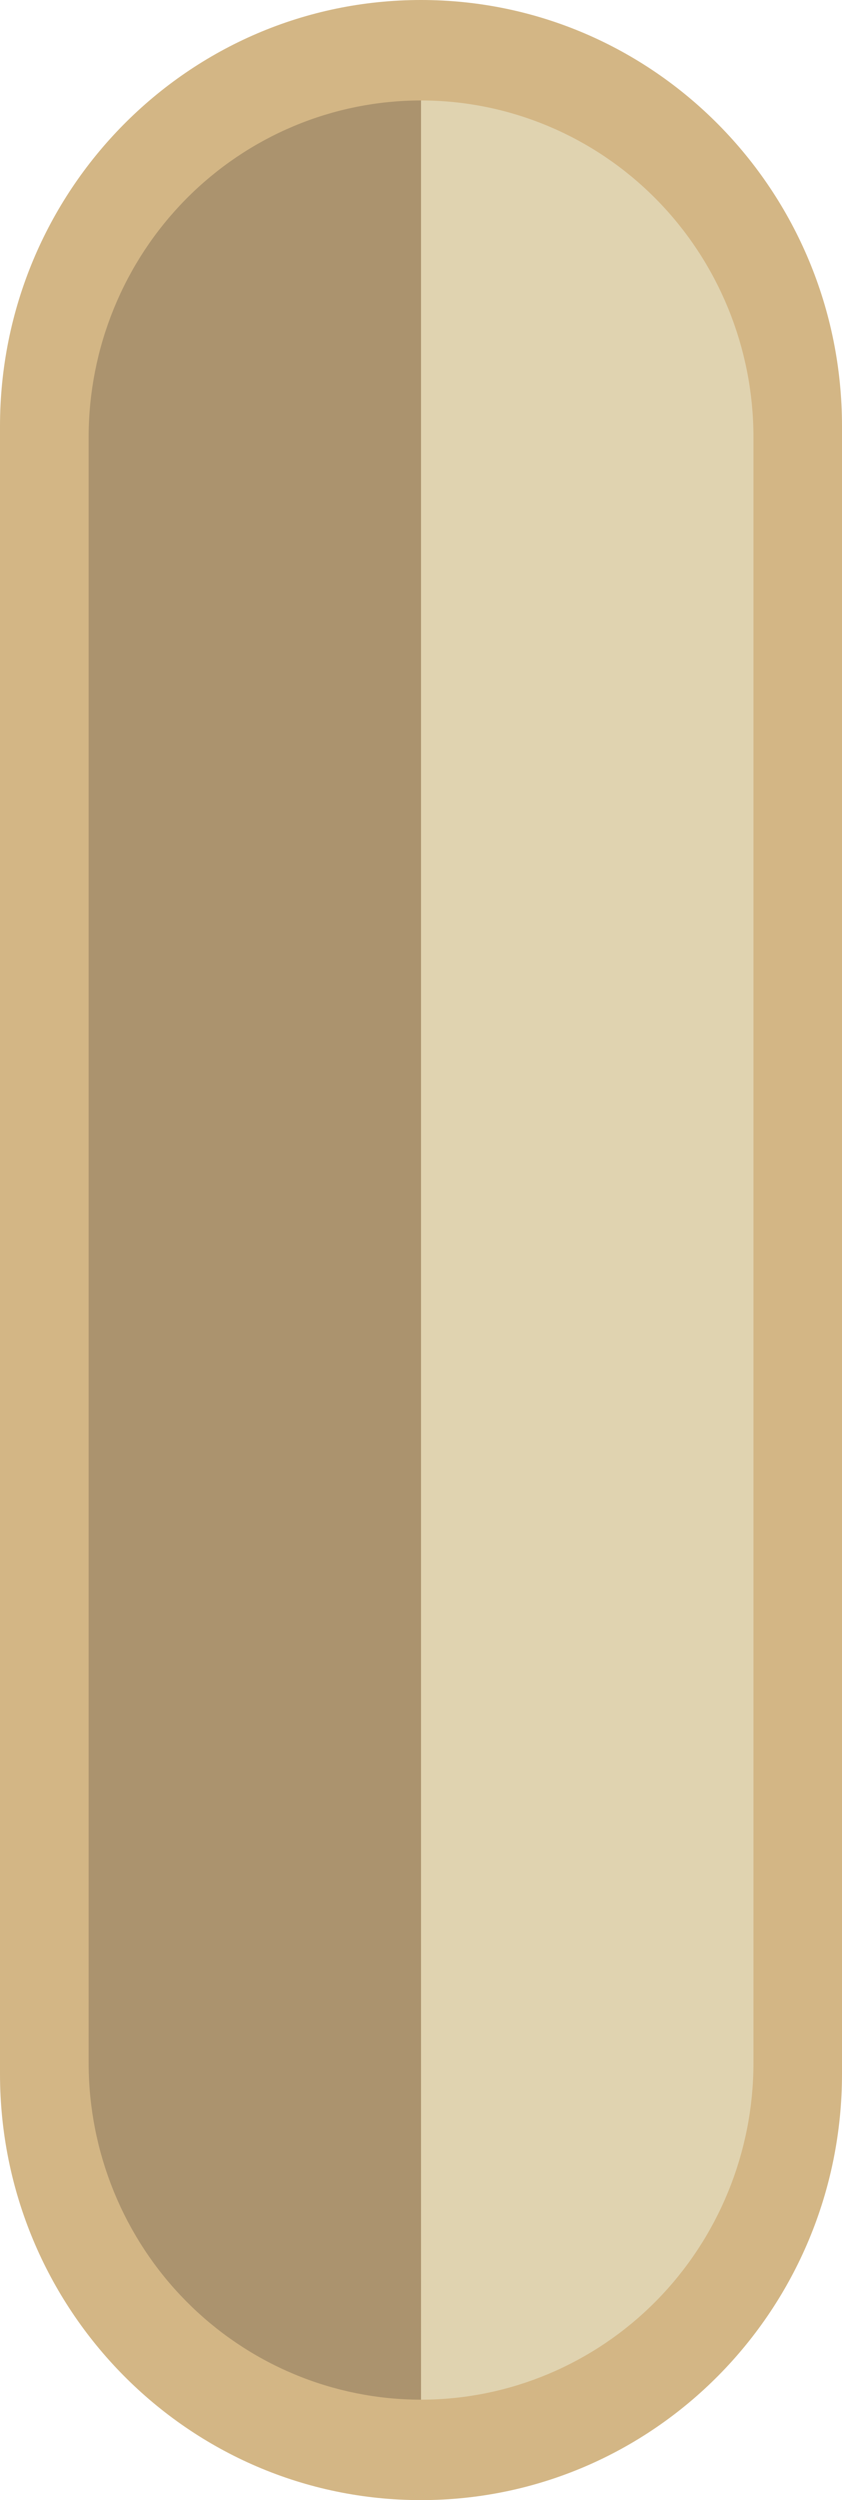 <?xml version="1.0" encoding="UTF-8"?> <svg xmlns="http://www.w3.org/2000/svg" width="124" height="368" viewBox="0 0 124 368" fill="none"> <g clip-path="url(#clip0_6525_47797)"> <path d="M62.008 5.42094e-06L61.992 5.41948e-06C27.755 2.42639e-06 -2.45622e-06 28.096 -5.48612e-06 62.754L-2.66855e-05 305.246C-2.97154e-05 339.904 27.755 368 61.992 368L62.008 368C96.245 368 124 339.904 124 305.246L124 62.754C124 28.096 96.245 8.41404e-06 62.008 5.42094e-06Z" fill="#D3B685"></path> <path d="M13.055 64.341L13.055 303.661C13.055 310.168 14.321 316.612 16.781 322.624C19.241 328.637 22.847 334.1 27.393 338.701C31.939 343.303 37.335 346.953 43.274 349.443C49.214 351.934 55.579 353.216 62.008 353.216L62.008 14.787C55.579 14.787 49.214 16.068 43.274 18.559C37.335 21.049 31.939 24.699 27.393 29.301C22.847 33.903 19.241 39.365 16.781 45.378C14.321 51.39 13.055 57.834 13.055 64.341Z" fill="#AB936E"></path> <path d="M110.961 303.661L110.961 64.342C110.957 51.2 105.798 38.598 96.618 29.306C87.439 20.013 74.99 14.791 62.008 14.787L62.008 353.216C74.99 353.211 87.439 347.989 96.618 338.696C105.798 329.404 110.957 316.802 110.961 303.661Z" fill="#E0D3B0"></path> </g> <defs> <clipPath id="clip0_6525_47797"> <rect width="124" height="368" fill="white" transform="translate(124 368) rotate(-180)"></rect> </clipPath> </defs> </svg> 